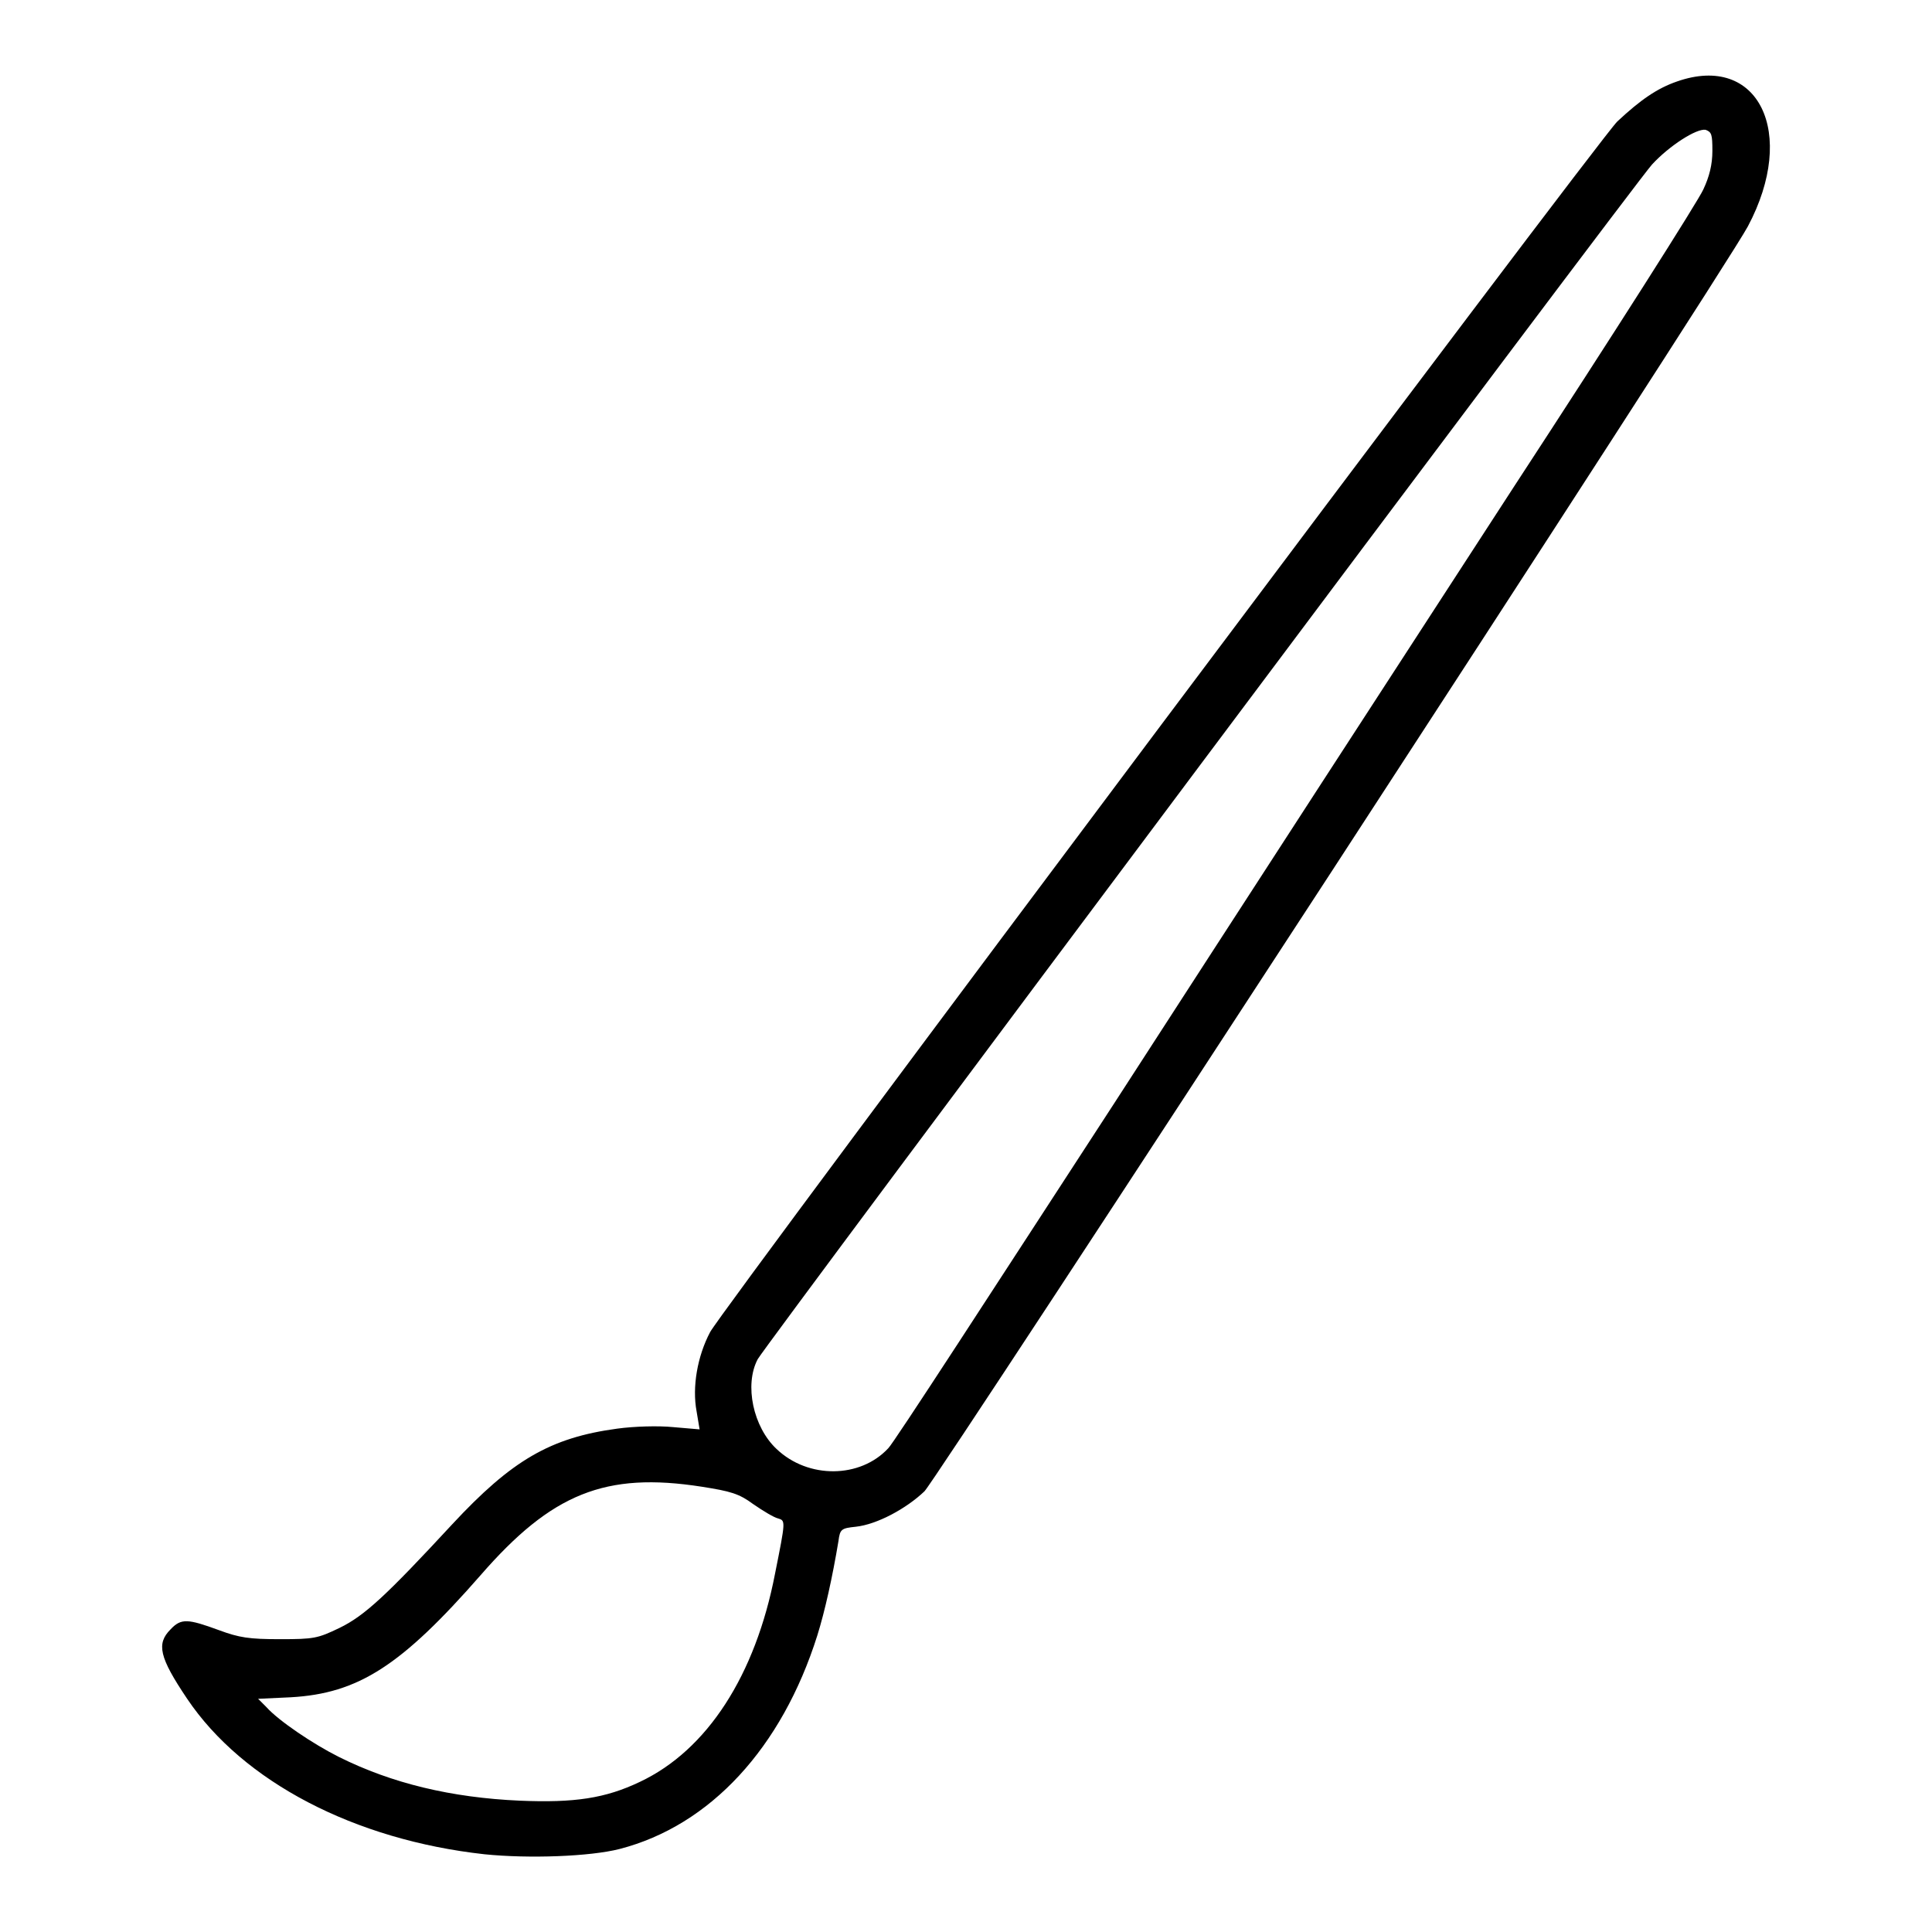 <?xml version="1.0" encoding="utf-8"?>
<!-- Svg Vector Icons : http://www.onlinewebfonts.com/icon -->
<!DOCTYPE svg PUBLIC "-//W3C//DTD SVG 1.1//EN" "http://www.w3.org/Graphics/SVG/1.1/DTD/svg11.dtd">
<svg version="1.1" xmlns="http://www.w3.org/2000/svg" xmlns:xlink="http://www.w3.org/1999/xlink" x="0px" y="0px" viewBox="0 0 256 256" enable-background="new 0 0 256 256" xml:space="preserve">
<g><g><g><path fill="#000000" d="M222.2,10.8c-2.6,0.9-4.8,2.4-7.9,5.3c-2.5,2.4-118.5,157.2-120.2,160.4c-1.7,3.2-2.4,7.3-1.8,10.5l0.4,2.4l-3.5-0.3c-2-0.2-5.2-0.1-7.4,0.2c-8.9,1.2-14,4.2-21.9,12.7c-8.7,9.4-11.6,12.1-14.9,13.7c-2.9,1.4-3.4,1.5-7.9,1.5c-4.1,0-5.4-0.2-8.1-1.2c-4.1-1.5-5-1.6-6.4-0.1c-1.9,1.9-1.5,3.7,2.2,9.2c7.4,11,22.2,18.7,39.4,20.6c5.9,0.6,14,0.3,17.9-0.7c12-3.1,21.5-13.4,26.2-28.3c1-3.2,2-7.7,2.8-12.5c0.2-1.6,0.4-1.7,2.3-1.9c2.8-0.3,6.7-2.4,9.1-4.7C124.4,195.6,228.4,36,231.6,30C238.2,17.6,233,7,222.2,10.8z M226.9,20c0,1.8-0.4,3.4-1.2,5.1c-0.6,1.4-11.9,19.2-25.1,39.4c-13.2,20.3-37,57-52.9,81.6c-16,24.6-29.4,45.3-30,45.8c-3.7,4-10.6,4.1-14.8,0.1c-3.1-2.9-4.3-8.5-2.5-11.9c1.1-2,116.2-155.8,118.5-158.3c2.3-2.5,5.9-4.8,7.1-4.6C226.8,17.5,226.9,17.8,226.9,20z M93,197c3.8,0.6,4.9,0.9,6.8,2.3c1.3,0.9,2.8,1.8,3.3,1.9c1,0.3,1,0.3-0.4,7.3c-2.6,13.5-9,23.4-17.9,27.6c-4.6,2.2-8.7,2.8-15.9,2.5c-9.1-0.4-17-2.3-24-5.8c-3.4-1.7-8-4.8-9.6-6.6l-1.1-1.1l4.3-0.2c9-0.5,14.7-4.2,25.2-16.2C73.1,197.9,80.2,195,93,197z"/></g></g></g>
</svg>